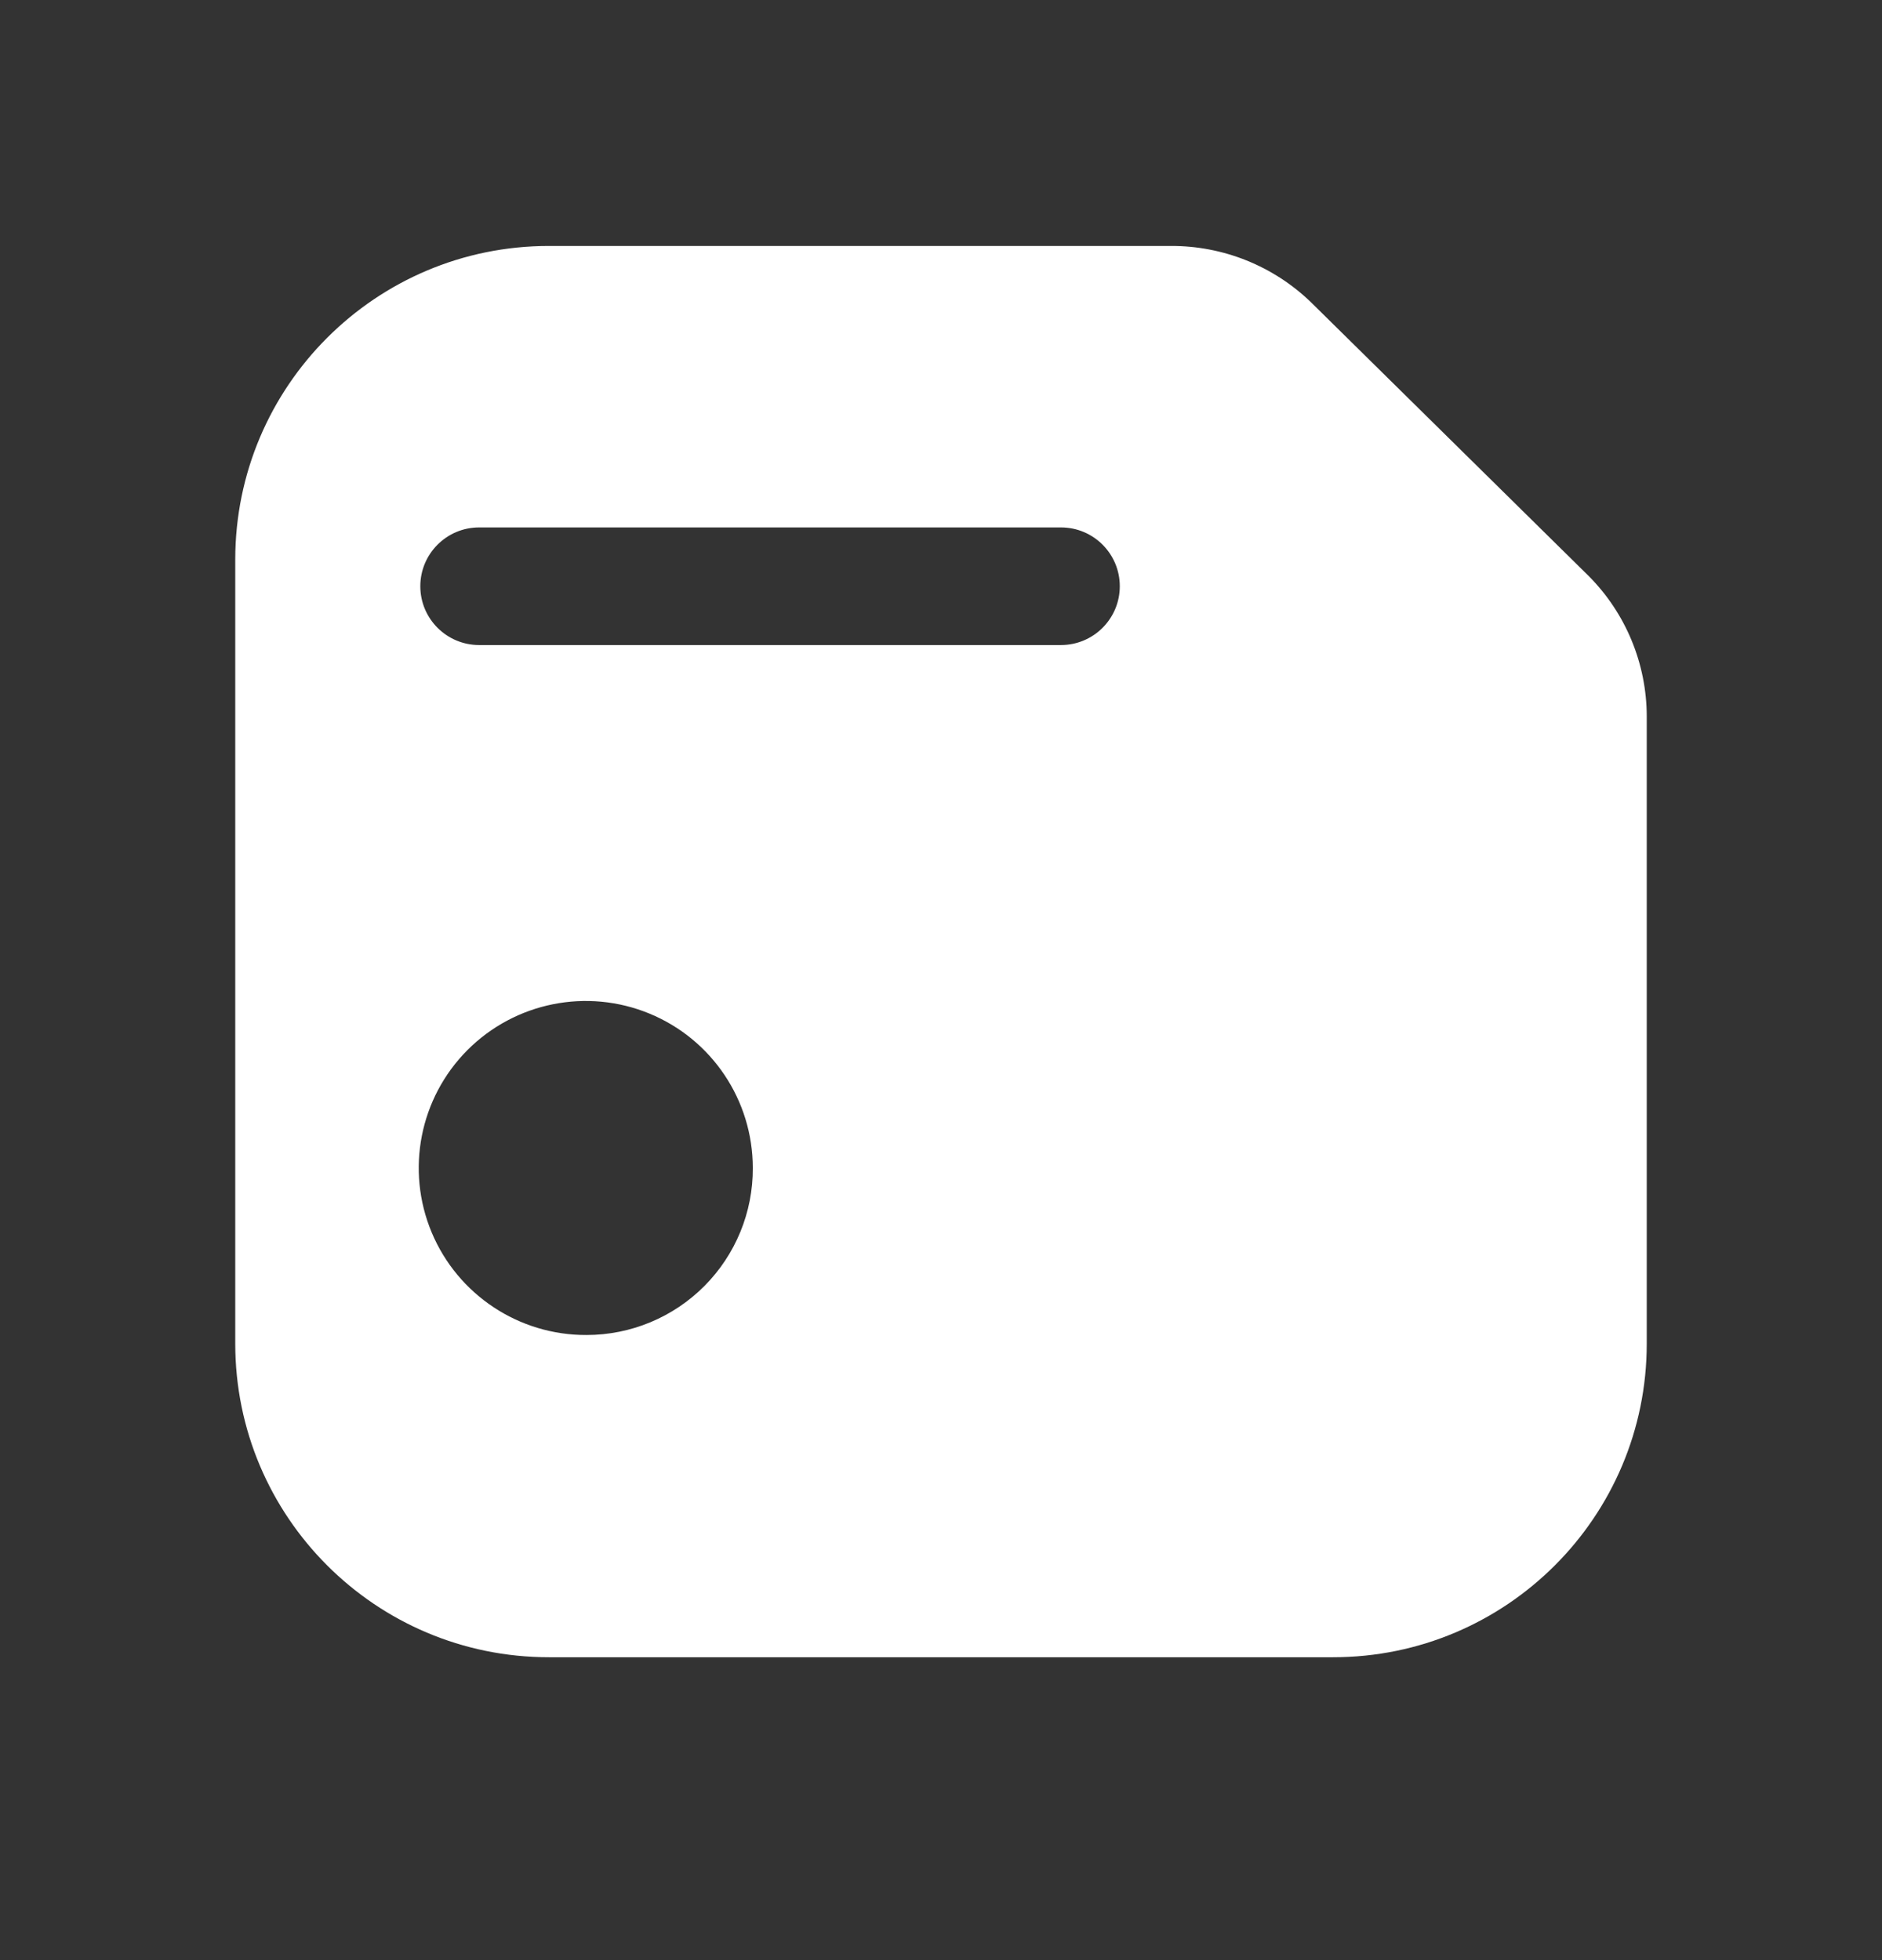 <svg width="24" height="25" viewBox="0 0 24 25" fill="none" xmlns="http://www.w3.org/2000/svg">
<rect x="0" y="0" width="24" height="25" fill="#333333" stroke="none"/>
<path fill-rule="evenodd" clip-rule="evenodd" d="M14.93 3.137H7C4.791 3.137 3 4.928 3 7.137V17.137C3 19.346 4.791 21.137 7 21.137H17C19.209 21.137 21 19.346 21 17.137V9.137C20.999 8.466 20.733 7.822 20.26 7.347L16.72 3.857C16.24 3.392 15.598 3.134 14.93 3.137ZM7.48 17.027C6.618 17.031 5.838 16.514 5.505 15.719C5.172 14.923 5.352 14.005 5.96 13.394C6.569 12.783 7.486 12.599 8.283 12.928C9.08 13.257 9.6 14.034 9.6 14.897C9.603 15.461 9.38 16.003 8.983 16.402C8.585 16.802 8.044 17.027 7.48 17.027ZM6.11 8.227H13.53C13.944 8.227 14.28 7.891 14.28 7.477C14.28 7.063 13.944 6.727 13.53 6.727H6.11C5.696 6.727 5.36 7.063 5.36 7.477C5.36 7.891 5.696 8.227 6.11 8.227Z" fill="white"/>
</svg>
